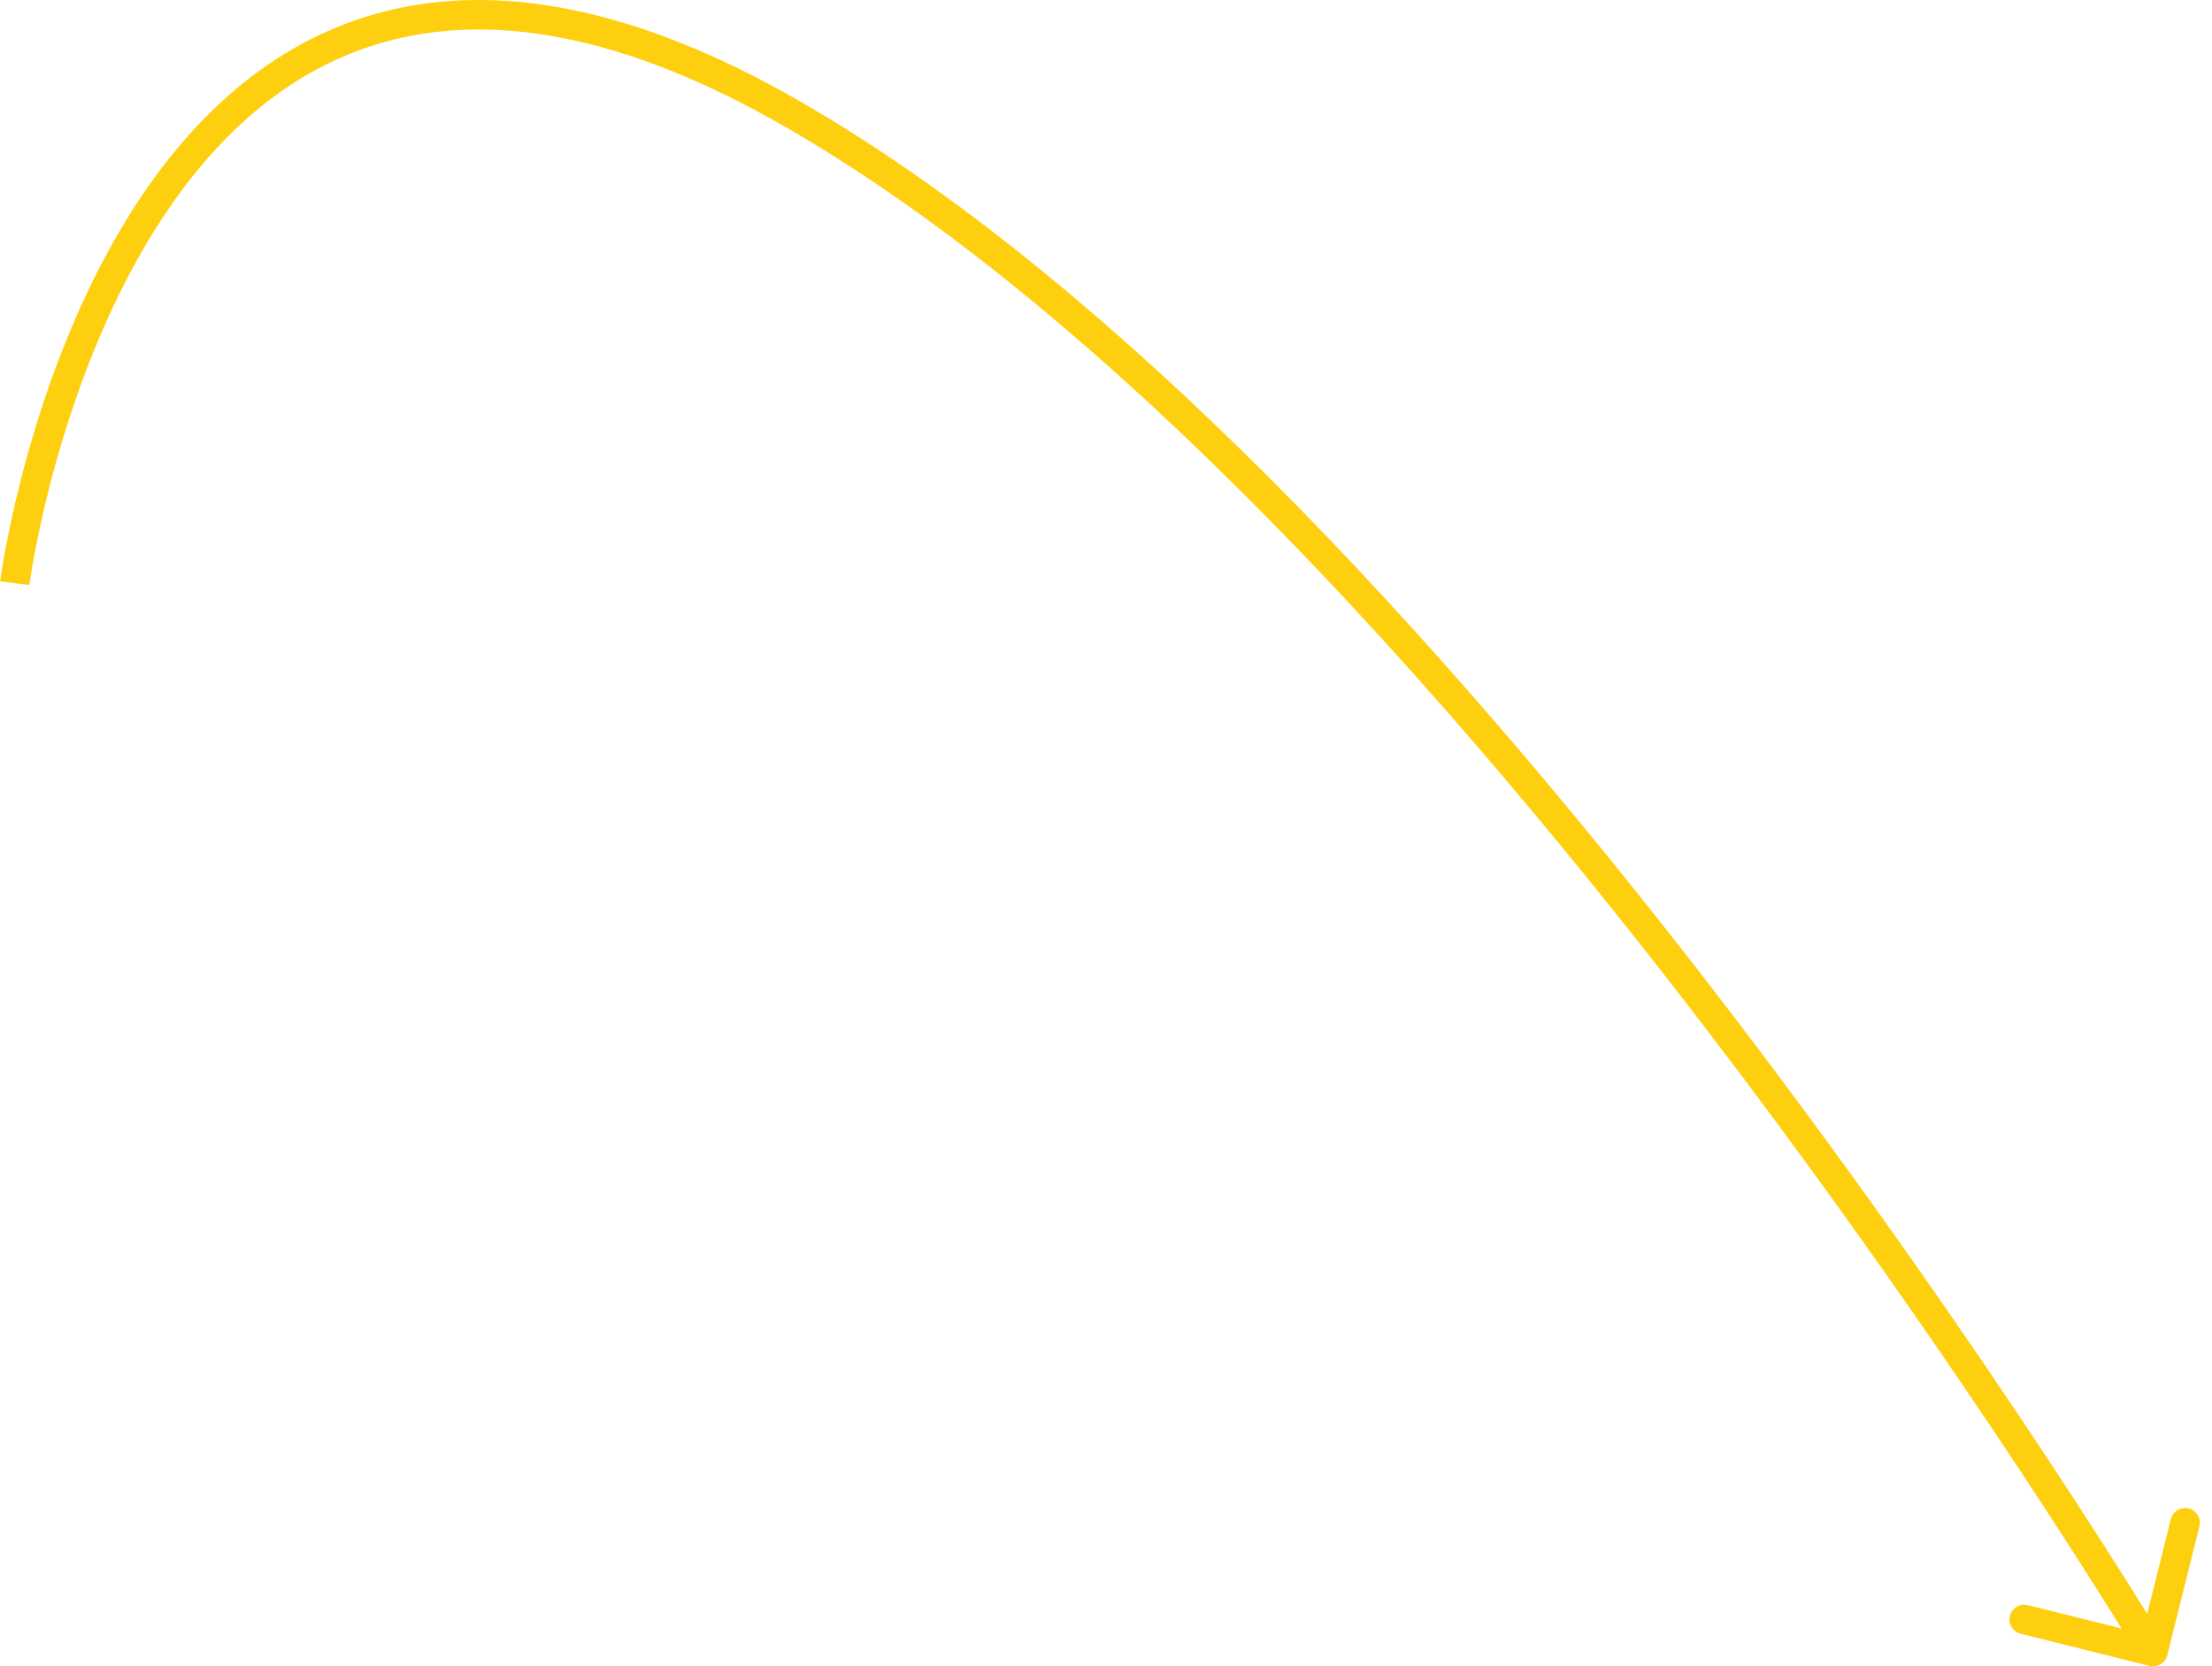 <svg width="150" height="113" viewBox="0 0 150 113" fill="none" xmlns="http://www.w3.org/2000/svg">
<path fill-rule="evenodd" clip-rule="evenodd" d="M1.986 39.677C1.961 39.673 1.818 39.655 1 39.548C0.008 39.419 0.008 39.419 0.009 39.418L0.009 39.415L0.01 39.406L0.015 39.371C0.019 39.341 0.025 39.297 0.033 39.241C0.049 39.127 0.074 38.962 0.108 38.748C0.176 38.32 0.281 37.7 0.43 36.923C0.729 35.368 1.206 33.181 1.922 30.639C3.351 25.566 5.743 19.033 9.596 13.306C13.452 7.576 18.822 2.579 26.215 0.744C33.614 -1.092 42.841 0.288 54.303 6.901C77.124 20.066 100.275 46.267 117.672 69.07C126.385 80.49 133.679 91.09 138.795 98.835C141.353 102.708 143.367 105.868 144.742 108.061C145.066 108.577 145.355 109.04 145.606 109.446L147.208 103.025C147.341 102.49 147.884 102.164 148.42 102.297C148.956 102.431 149.282 102.974 149.148 103.509L146.97 112.242C146.837 112.778 146.294 113.104 145.758 112.97L137.026 110.792C136.49 110.659 136.164 110.116 136.297 109.58C136.431 109.044 136.974 108.718 137.51 108.852L143.868 110.438C143.627 110.05 143.353 109.611 143.048 109.124C141.68 106.943 139.674 103.796 137.126 99.937C132.028 92.22 124.761 81.658 116.082 70.284C98.699 47.499 75.752 21.584 53.304 8.633C42.132 2.188 33.441 1.012 26.696 2.686C19.945 4.361 14.943 8.942 11.256 14.422C7.567 19.905 5.246 26.214 3.847 31.181C3.149 33.659 2.684 35.791 2.394 37.3C2.249 38.055 2.148 38.653 2.083 39.061C2.051 39.265 2.028 39.421 2.013 39.525C2.005 39.577 2 39.617 1.996 39.642L1.993 39.67L1.992 39.676L1.992 39.678C1.992 39.678 1.992 39.678 1.986 39.677Z" fill="#FECF0E"/>
</svg>
